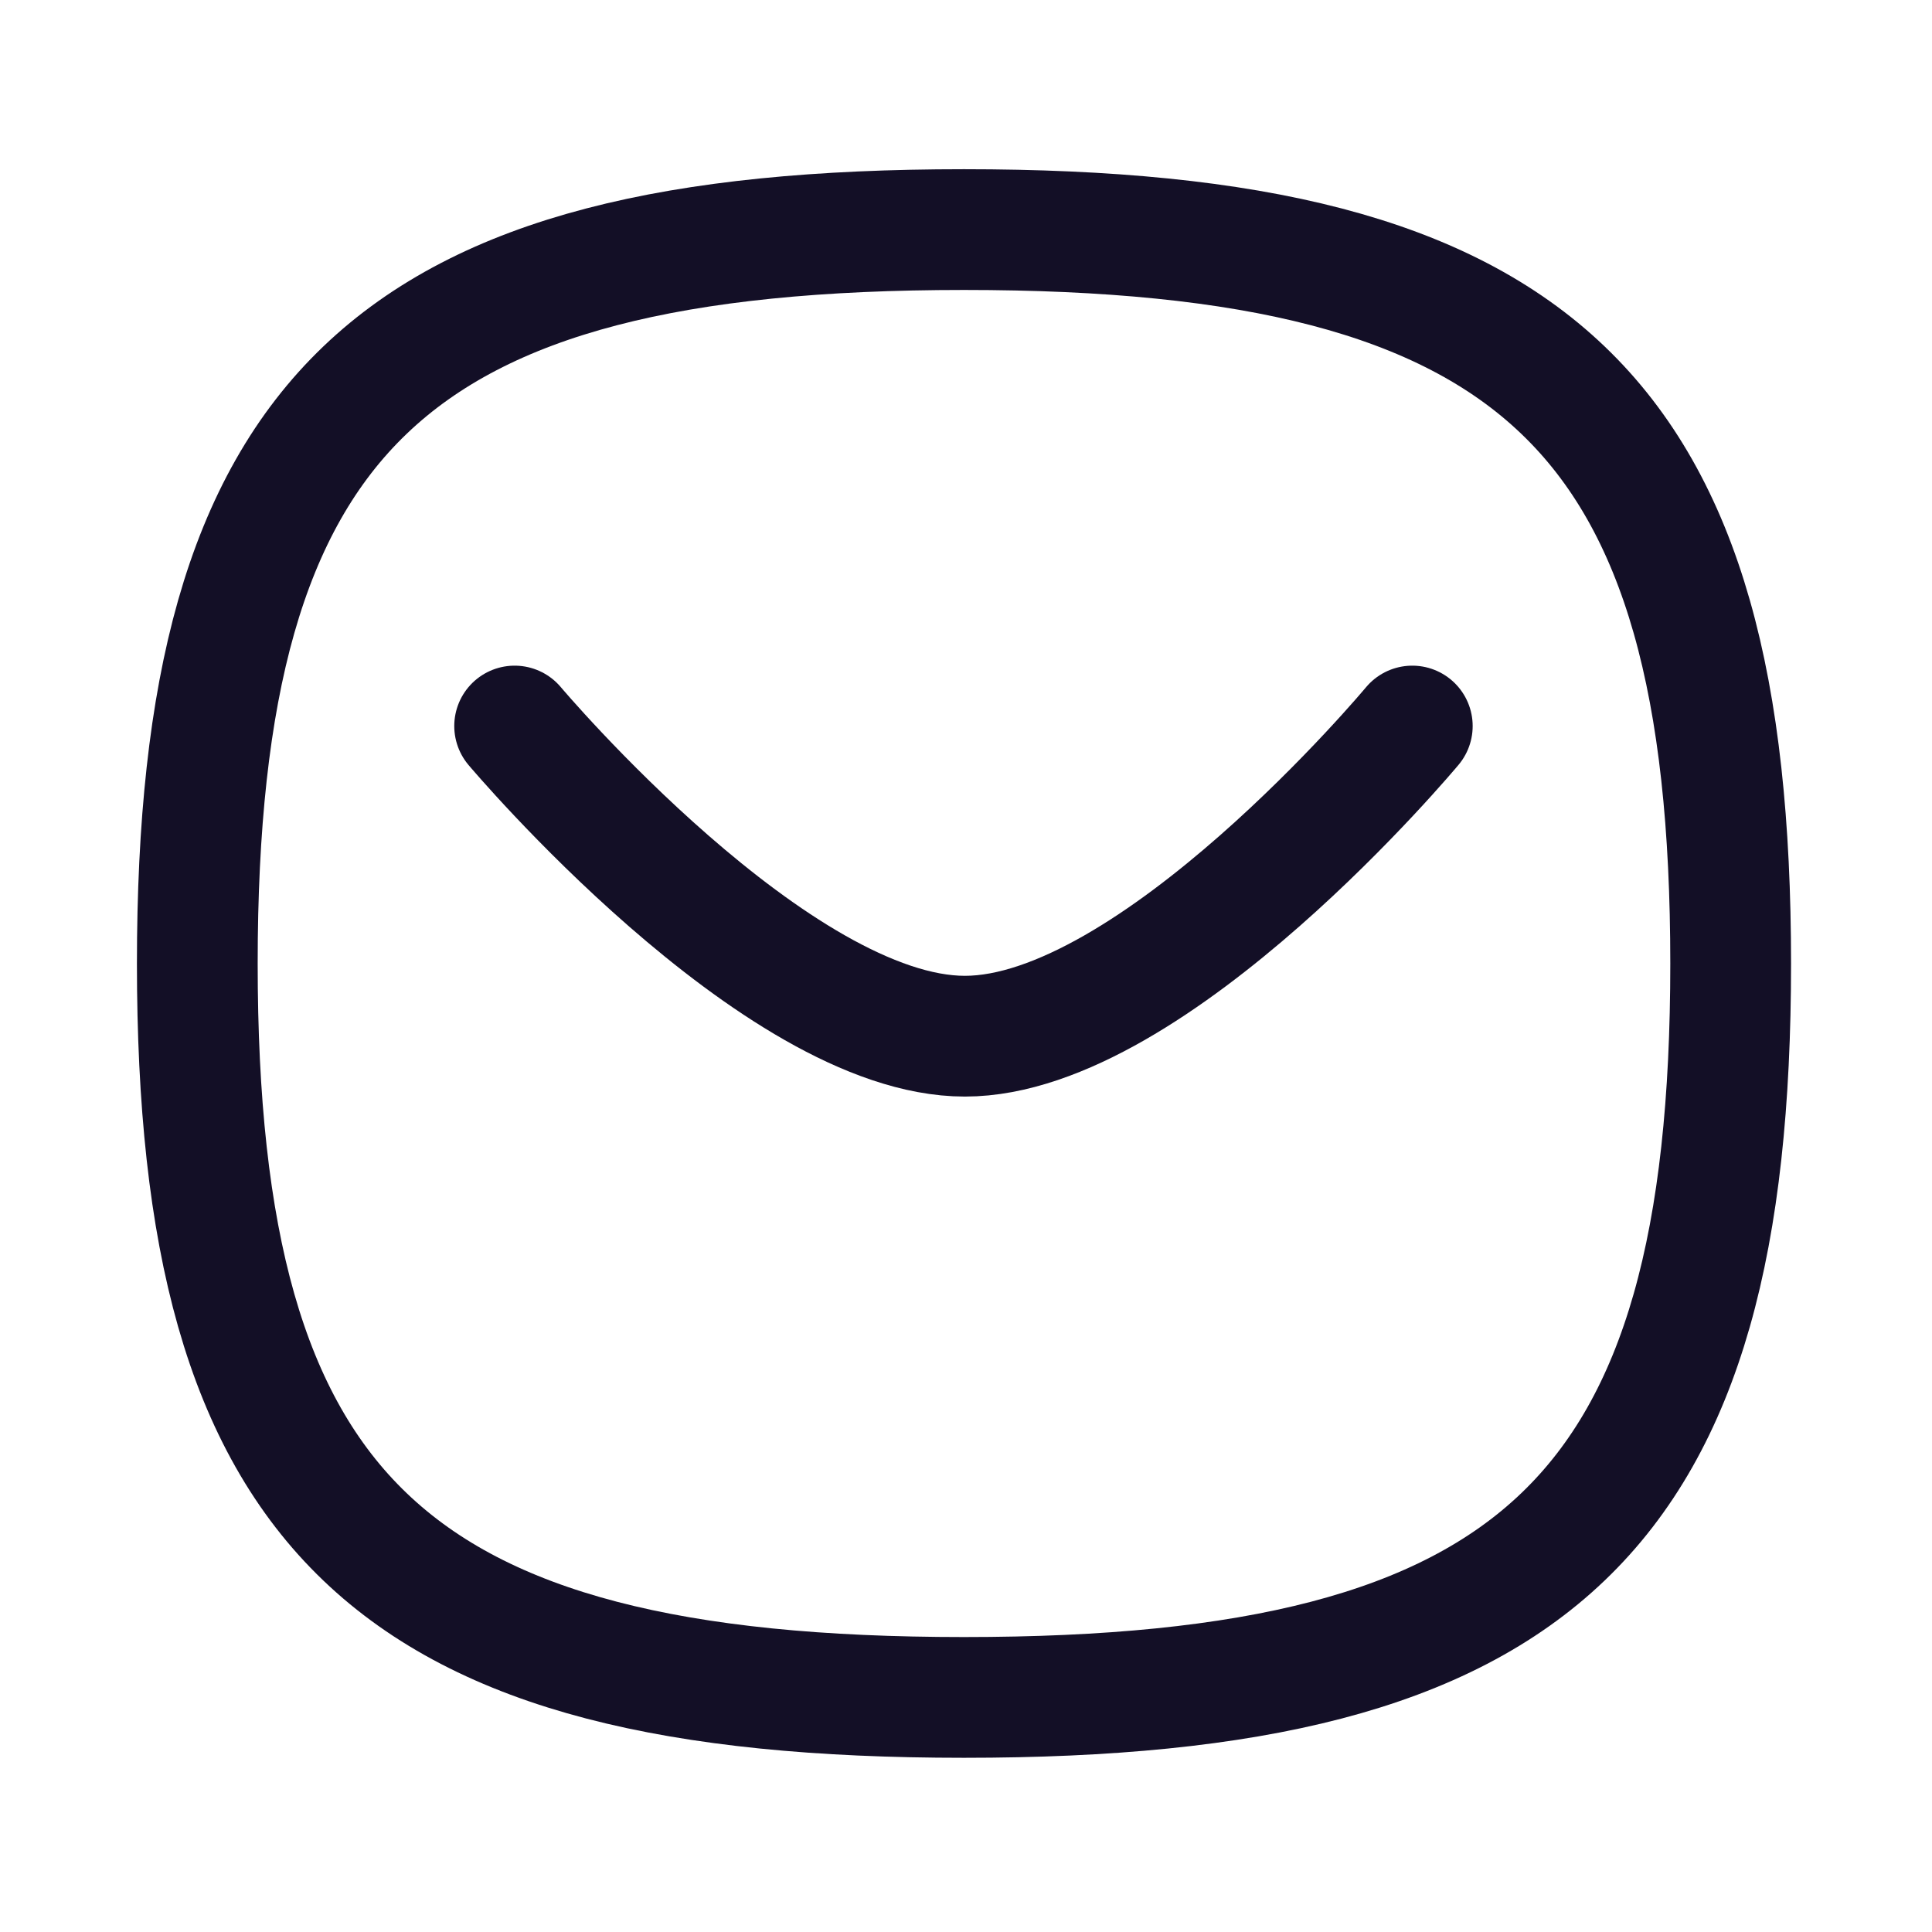 <svg width="24" height="24" viewBox="0 0 24 24" fill="none" xmlns="http://www.w3.org/2000/svg">
<path d="M17.544 9.019C17.544 9.019 14.333 12.872 11.986 12.872C9.639 12.872 6.393 9.019 6.393 9.019" stroke="#130F26" stroke-width="1.5" stroke-linecap="round" stroke-linejoin="round"/>
<path fill-rule="evenodd" clip-rule="evenodd" d="M2.451 11.969C2.451 5.131 4.832 2.852 11.975 2.852C19.118 2.852 21.499 5.131 21.499 11.969C21.499 18.806 19.118 21.086 11.975 21.086C4.832 21.086 2.451 18.806 2.451 11.969Z" stroke="#130F26" stroke-width="1.5" stroke-linecap="round" stroke-linejoin="round"/>
</svg>
